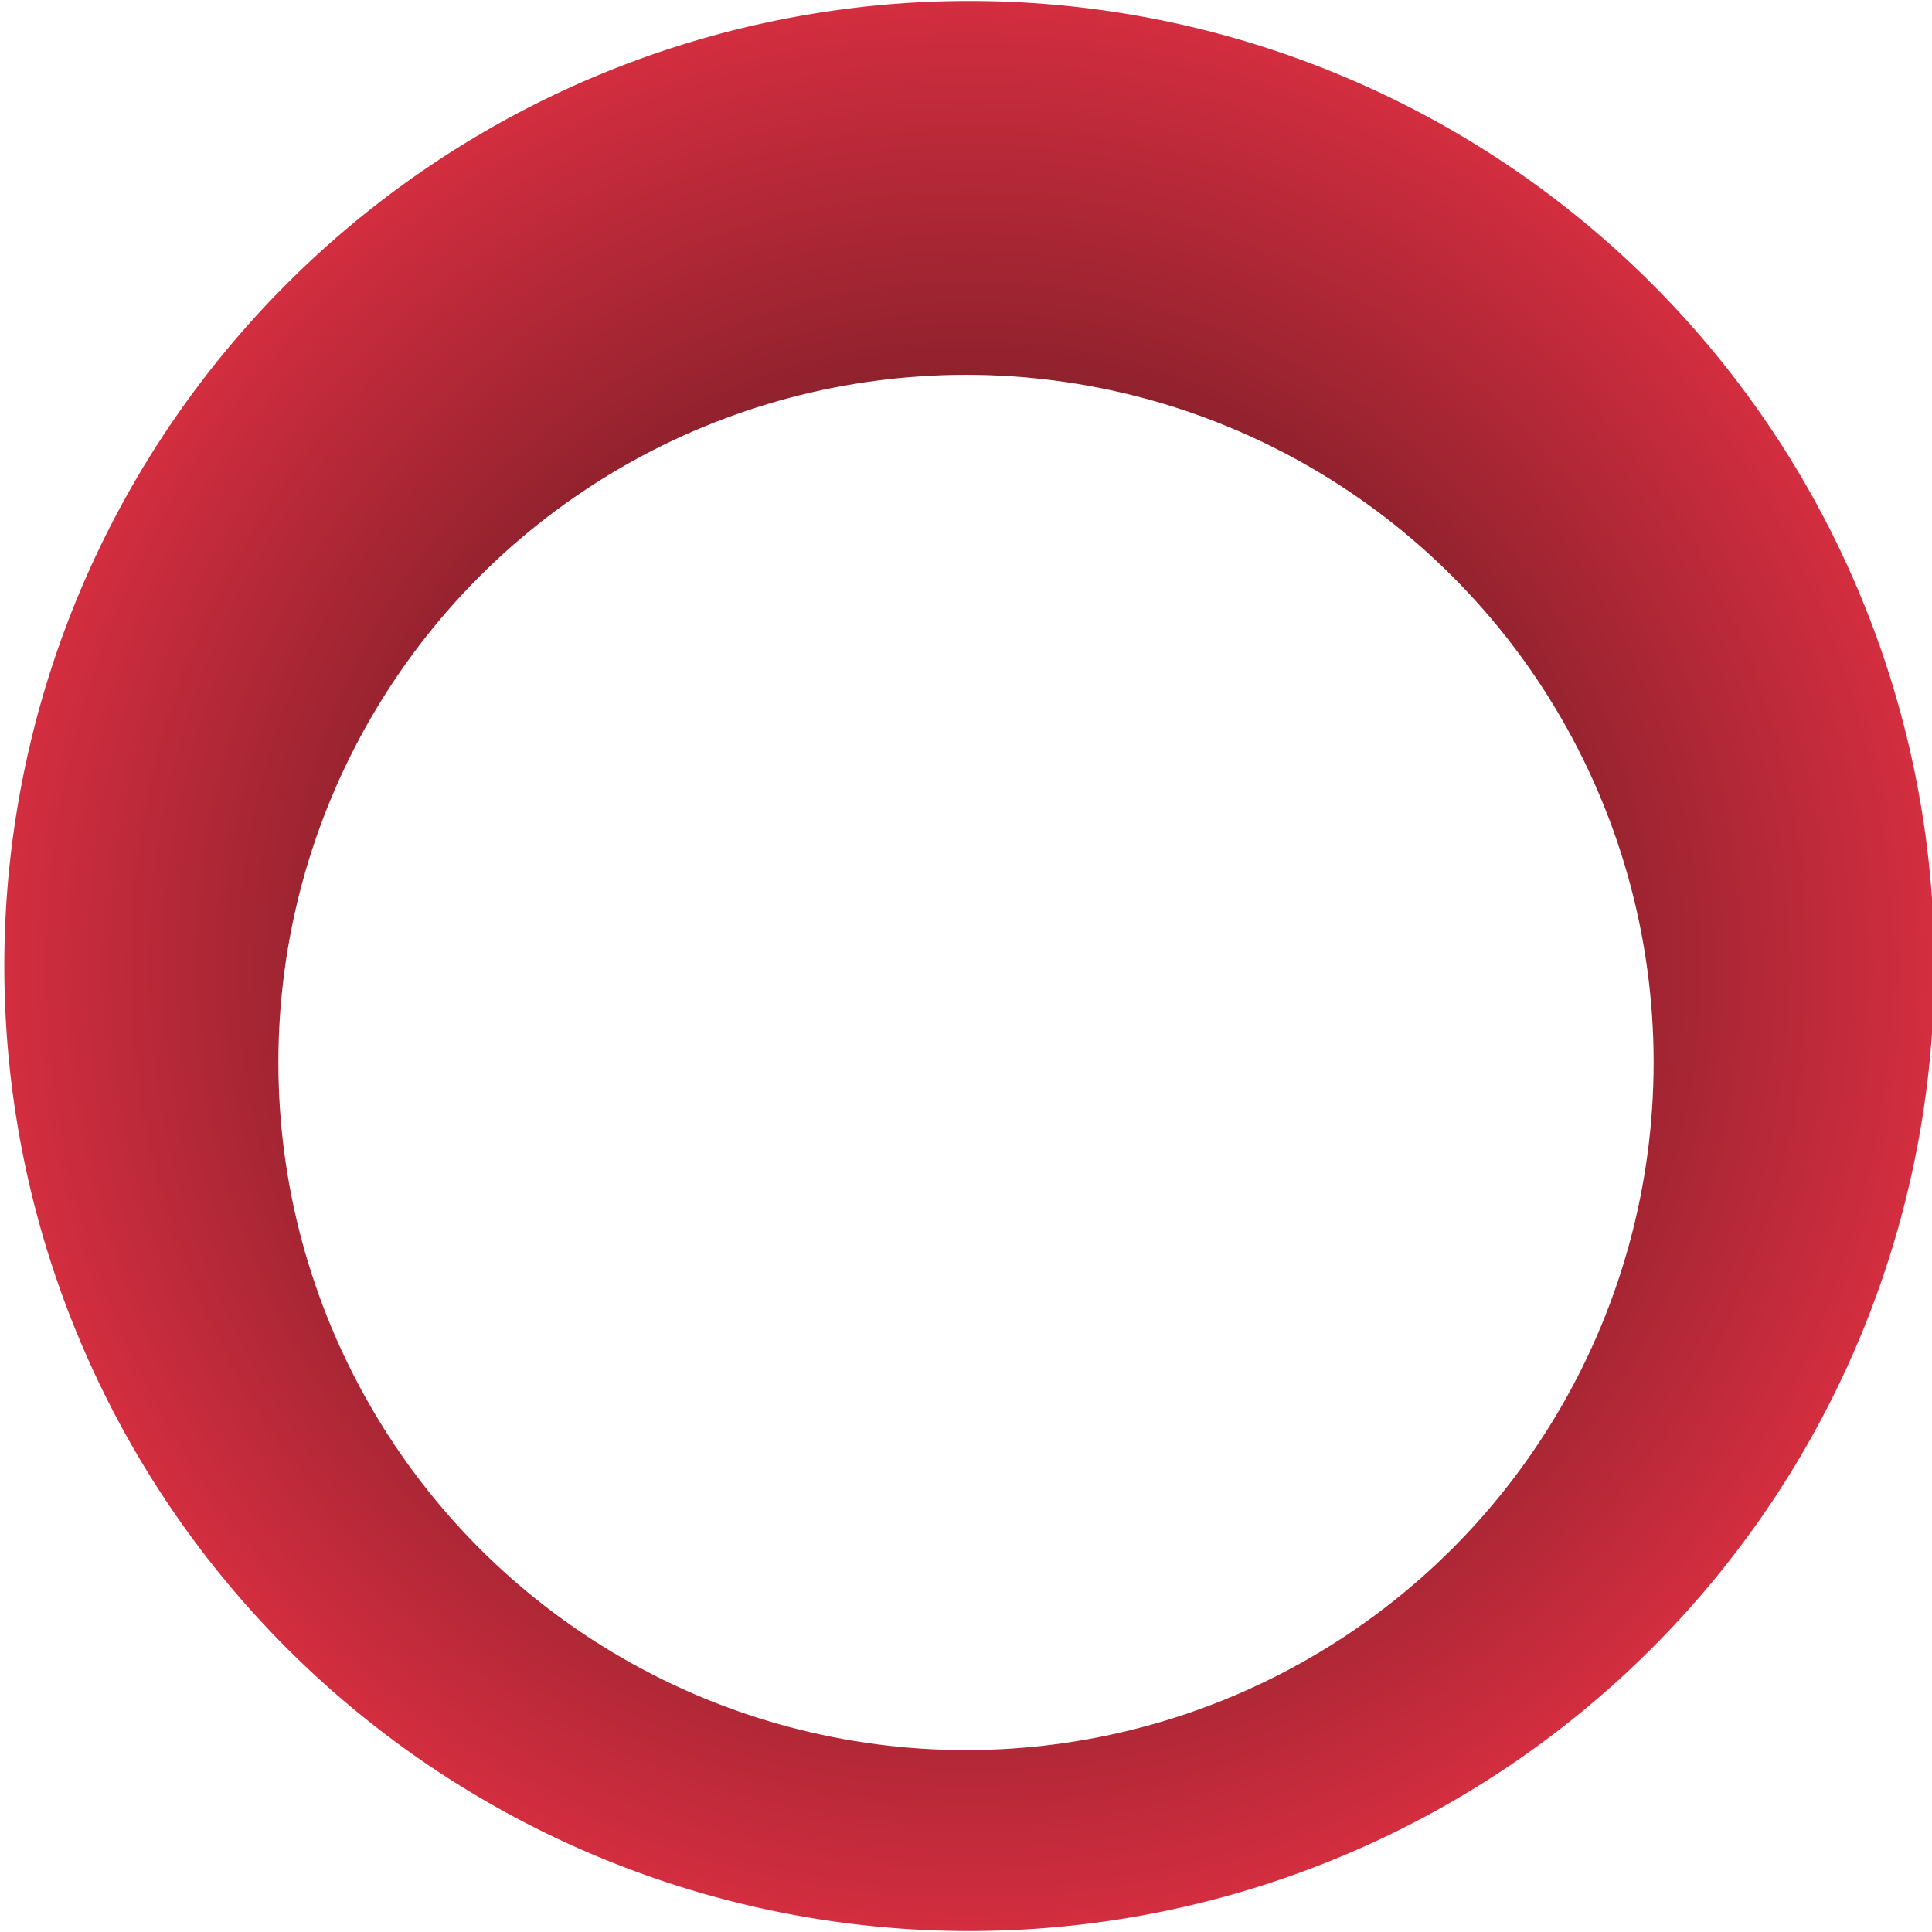 <svg xmlns="http://www.w3.org/2000/svg" fill="none" viewBox="20 0 139 139">
                    <path fill="url(#a)" d="M89.74 138.93a69.43 69.43 0 1 0 0-138.86 69.43 69.43 0 0 0 0 138.86Z"></path>
                    <g filter="url(#b)">
                        <circle cx="89.5" cy="69.5" r="49.47" fill="#fff"></circle>
                        <circle cx="89.5" cy="69.5" r="49.04" stroke="#fff" stroke-opacity=".16" stroke-width=".87"></circle>
                    </g>
                    <defs>
                        <radialGradient id="a" cx="0" cy="0" r="1" gradientTransform="rotate(90 10.12 79.62) scale(69.431)" gradientUnits="userSpaceOnUse">
                            <stop stop-color="#250E10" offset="0"></stop>
                            <stop offset="1" stop-color="#D42E40"></stop>
                        </radialGradient>
                        <filter id="b" width="178.79" height="178.79" x=".11" y=".94" color-interpolation-filters="sRGB" filterUnits="userSpaceOnUse">
                            <feFlood flood-opacity="0" result="BackgroundImageFix"></feFlood>
                            <feColorMatrix in="SourceAlpha" result="hardAlpha" values="0 0 0 0 0 0 0 0 0 0 0 0 0 0 0 0 0 0 127 0"></feColorMatrix>
                            <feMorphology in="SourceAlpha" radius="1.74" result="effect1_dropShadow_119_675"></feMorphology>
                            <feOffset dy="20.83"></feOffset>
                            <feGaussianBlur stdDeviation="20.83"></feGaussianBlur>
                            <feColorMatrix values="0 0 0 0 0 0 0 0 0 0 0 0 0 0 0 0 0 0 0.24 0"></feColorMatrix>
                            <feBlend in2="BackgroundImageFix" result="effect1_dropShadow_119_675"></feBlend>
                            <feBlend in="SourceGraphic" in2="effect1_dropShadow_119_675" result="shape"></feBlend>
                            <feColorMatrix in="SourceAlpha" result="hardAlpha" values="0 0 0 0 0 0 0 0 0 0 0 0 0 0 0 0 0 0 127 0"></feColorMatrix>
                            <feOffset dy="-12.15"></feOffset>
                            <feGaussianBlur stdDeviation="5.64"></feGaussianBlur>
                            <feComposite in2="hardAlpha" k2="-1" k3="1" operator="arithmetic"></feComposite>
                            <feColorMatrix values="0 0 0 0 1 0 0 0 0 0.09 0 0 0 0 0.09 0 0 0 0.2 0"></feColorMatrix>
                            <feBlend in2="shape" result="effect2_innerShadow_119_675"></feBlend>
                            <feColorMatrix in="SourceAlpha" result="hardAlpha" values="0 0 0 0 0 0 0 0 0 0 0 0 0 0 0 0 0 0 127 0"></feColorMatrix>
                            <feOffset dy="-1.74"></feOffset>
                            <feGaussianBlur stdDeviation="1.74"></feGaussianBlur>
                            <feComposite in2="hardAlpha" k2="-1" k3="1" operator="arithmetic"></feComposite>
                            <feColorMatrix values="0 0 0 0 1 0 0 0 0 0.09 0 0 0 0 0.09 0 0 0 1 0"></feColorMatrix>
                            <feBlend in2="effect2_innerShadow_119_675" result="effect3_innerShadow_119_675"></feBlend>
                        </filter>
                    </defs>
                </svg>